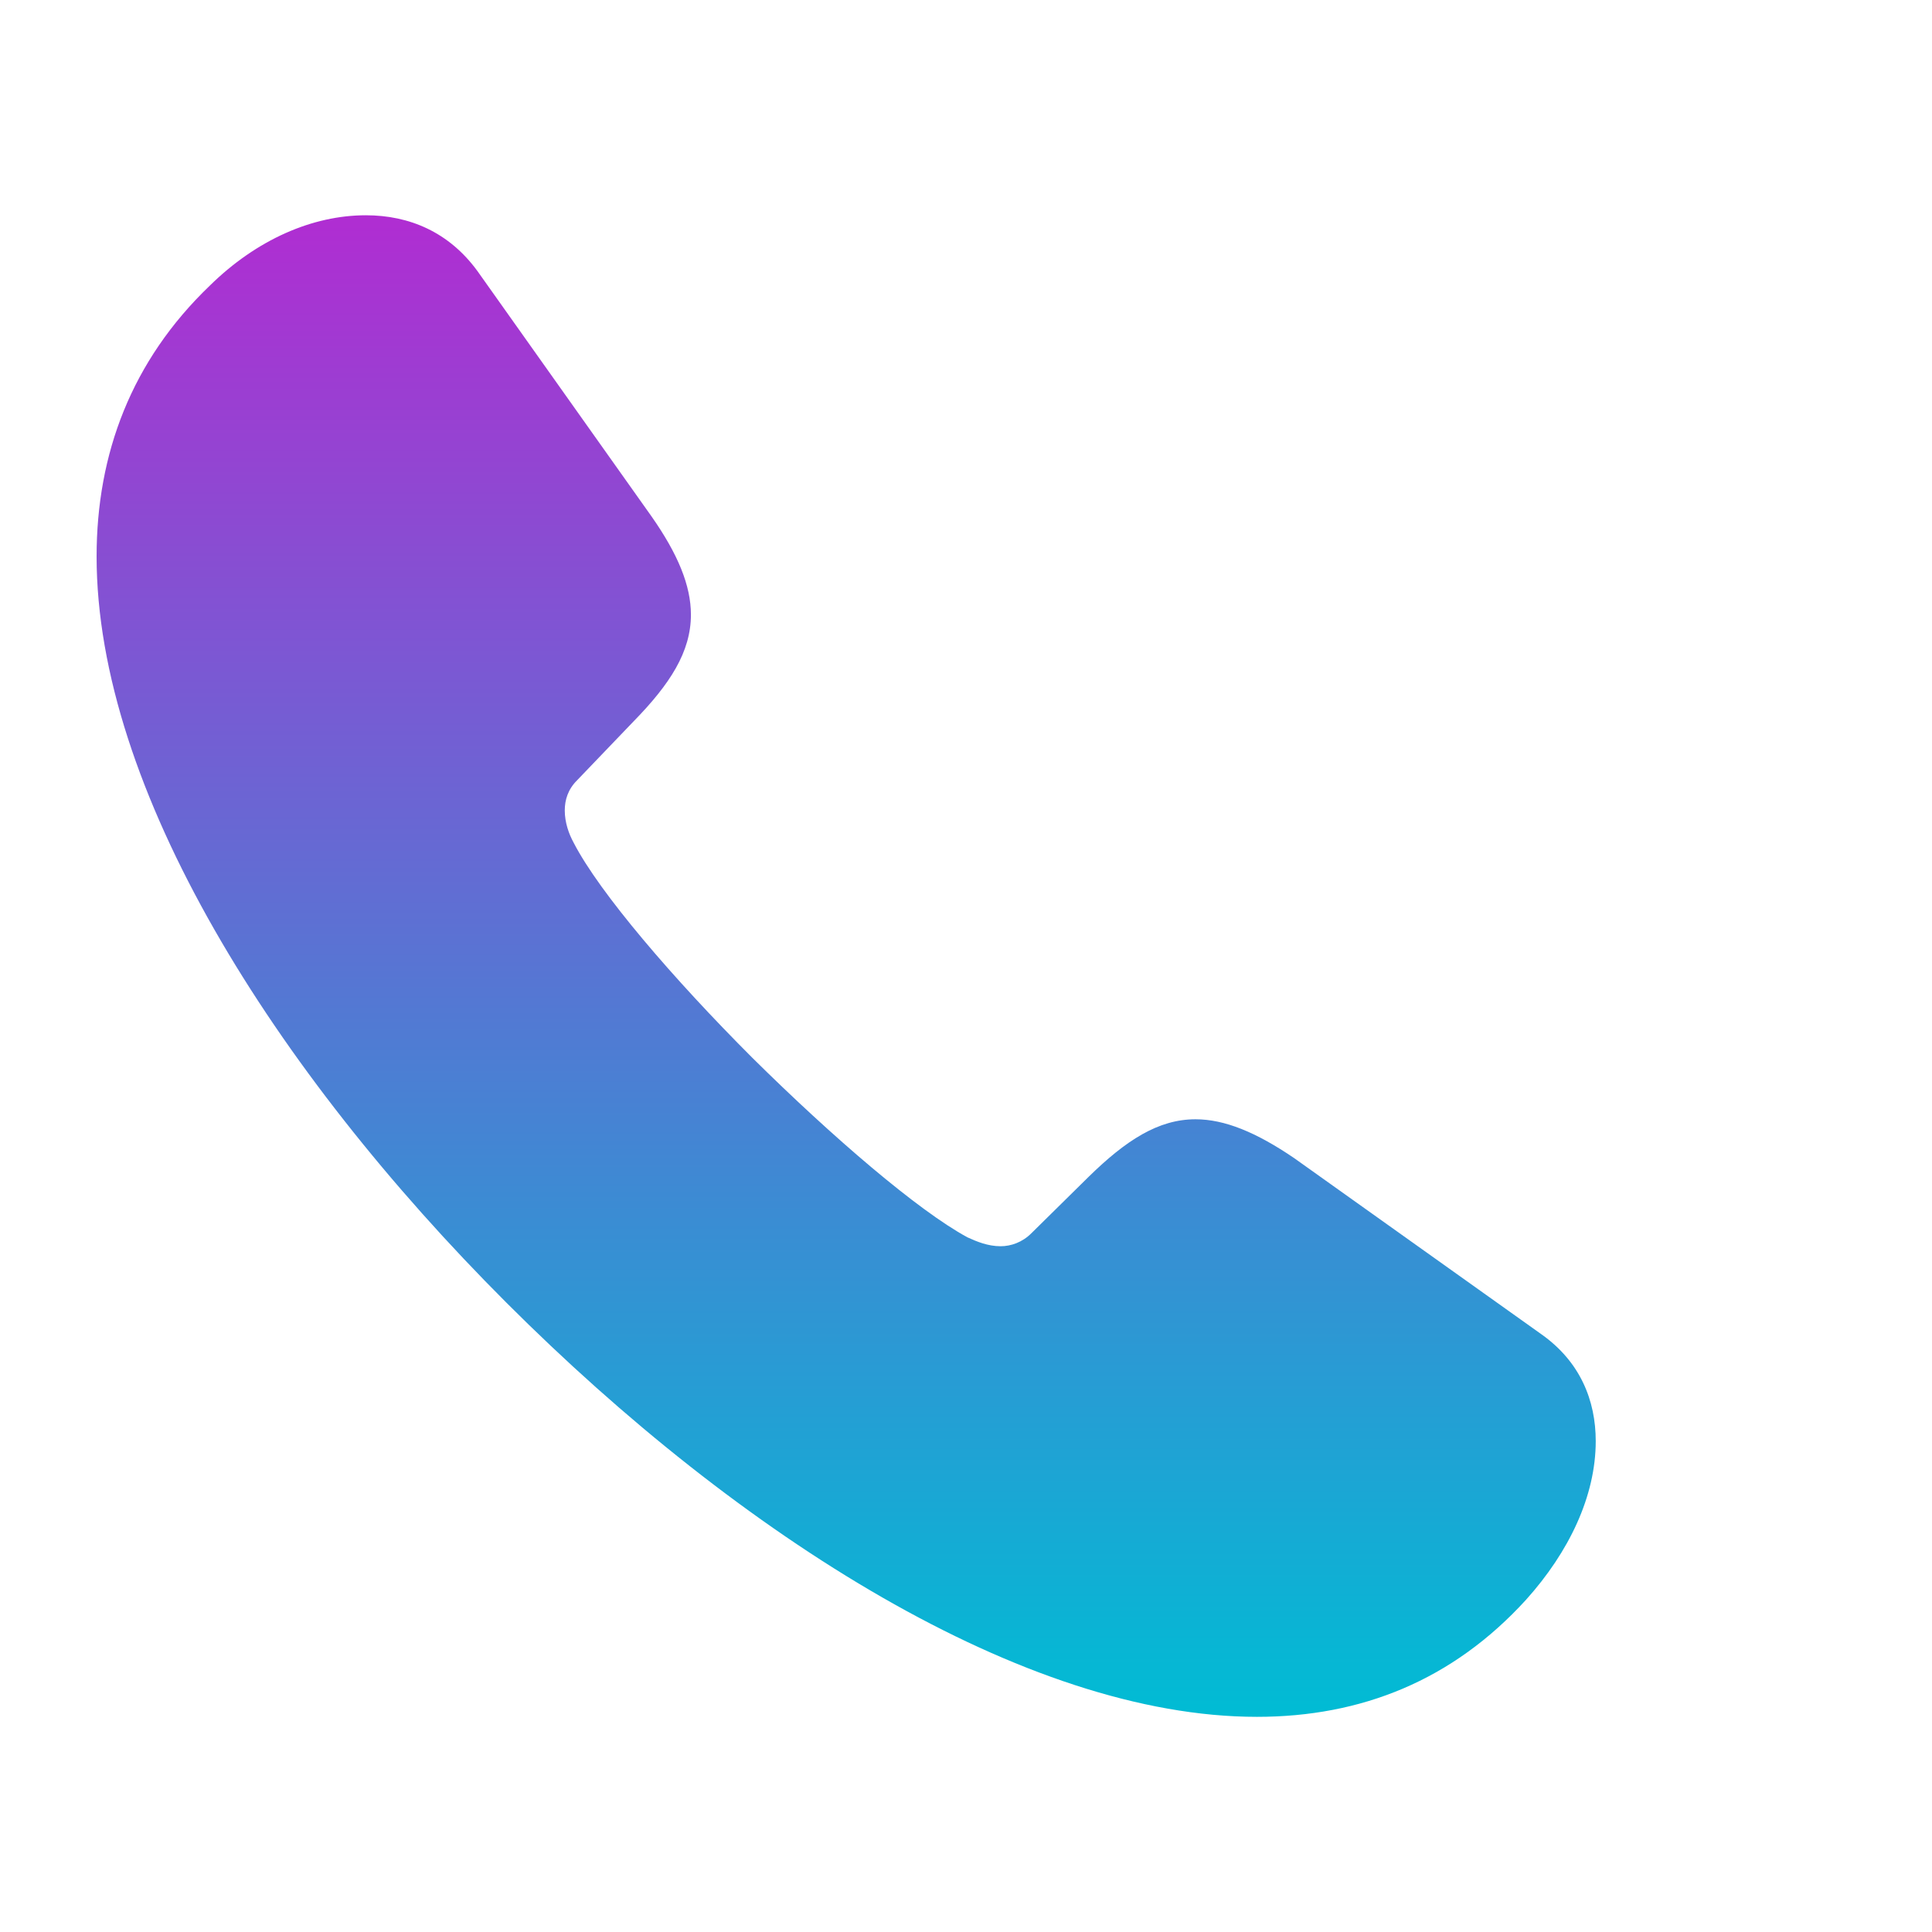 <?xml version="1.0" encoding="UTF-8"?> <svg xmlns="http://www.w3.org/2000/svg" width="160" height="160" viewBox="0 0 160 160" fill="none"> <path d="M41.951 107.895C61.304 127.248 84.875 142.181 104.094 142.181C112.732 142.181 120.299 139.167 126.393 132.471C129.941 128.52 132.152 123.9 132.152 119.346C132.152 115.998 130.879 112.784 127.665 110.507L107.174 95.908C104.027 93.766 101.415 92.694 99.005 92.694C95.924 92.694 93.245 94.435 90.165 97.449L85.411 102.136C84.674 102.873 83.737 103.208 82.866 103.208C81.795 103.208 80.857 102.806 80.121 102.471C76.036 100.261 68.937 94.168 62.308 87.605C55.745 81.042 49.652 73.944 47.509 69.792C47.107 69.056 46.772 68.118 46.772 67.114C46.772 66.243 47.04 65.373 47.777 64.636L52.464 59.748C55.478 56.667 57.219 53.989 57.219 50.908C57.219 48.498 56.147 45.886 53.937 42.739L39.54 22.449C37.196 19.234 33.915 17.828 30.299 17.828C25.879 17.828 21.259 19.837 17.375 23.654C10.879 29.882 8 37.583 8 46.087C8 65.306 22.665 88.609 41.951 107.895Z" fill="url(#paint0_linear_291_20397)"></path> <defs> <linearGradient id="paint0_linear_291_20397" x1="70.076" y1="17.828" x2="70.076" y2="142.181" gradientUnits="userSpaceOnUse"> <stop stop-color="#B02DD2"></stop> <stop offset="1" stop-color="#00BCD4"></stop> </linearGradient> </defs> </svg> 